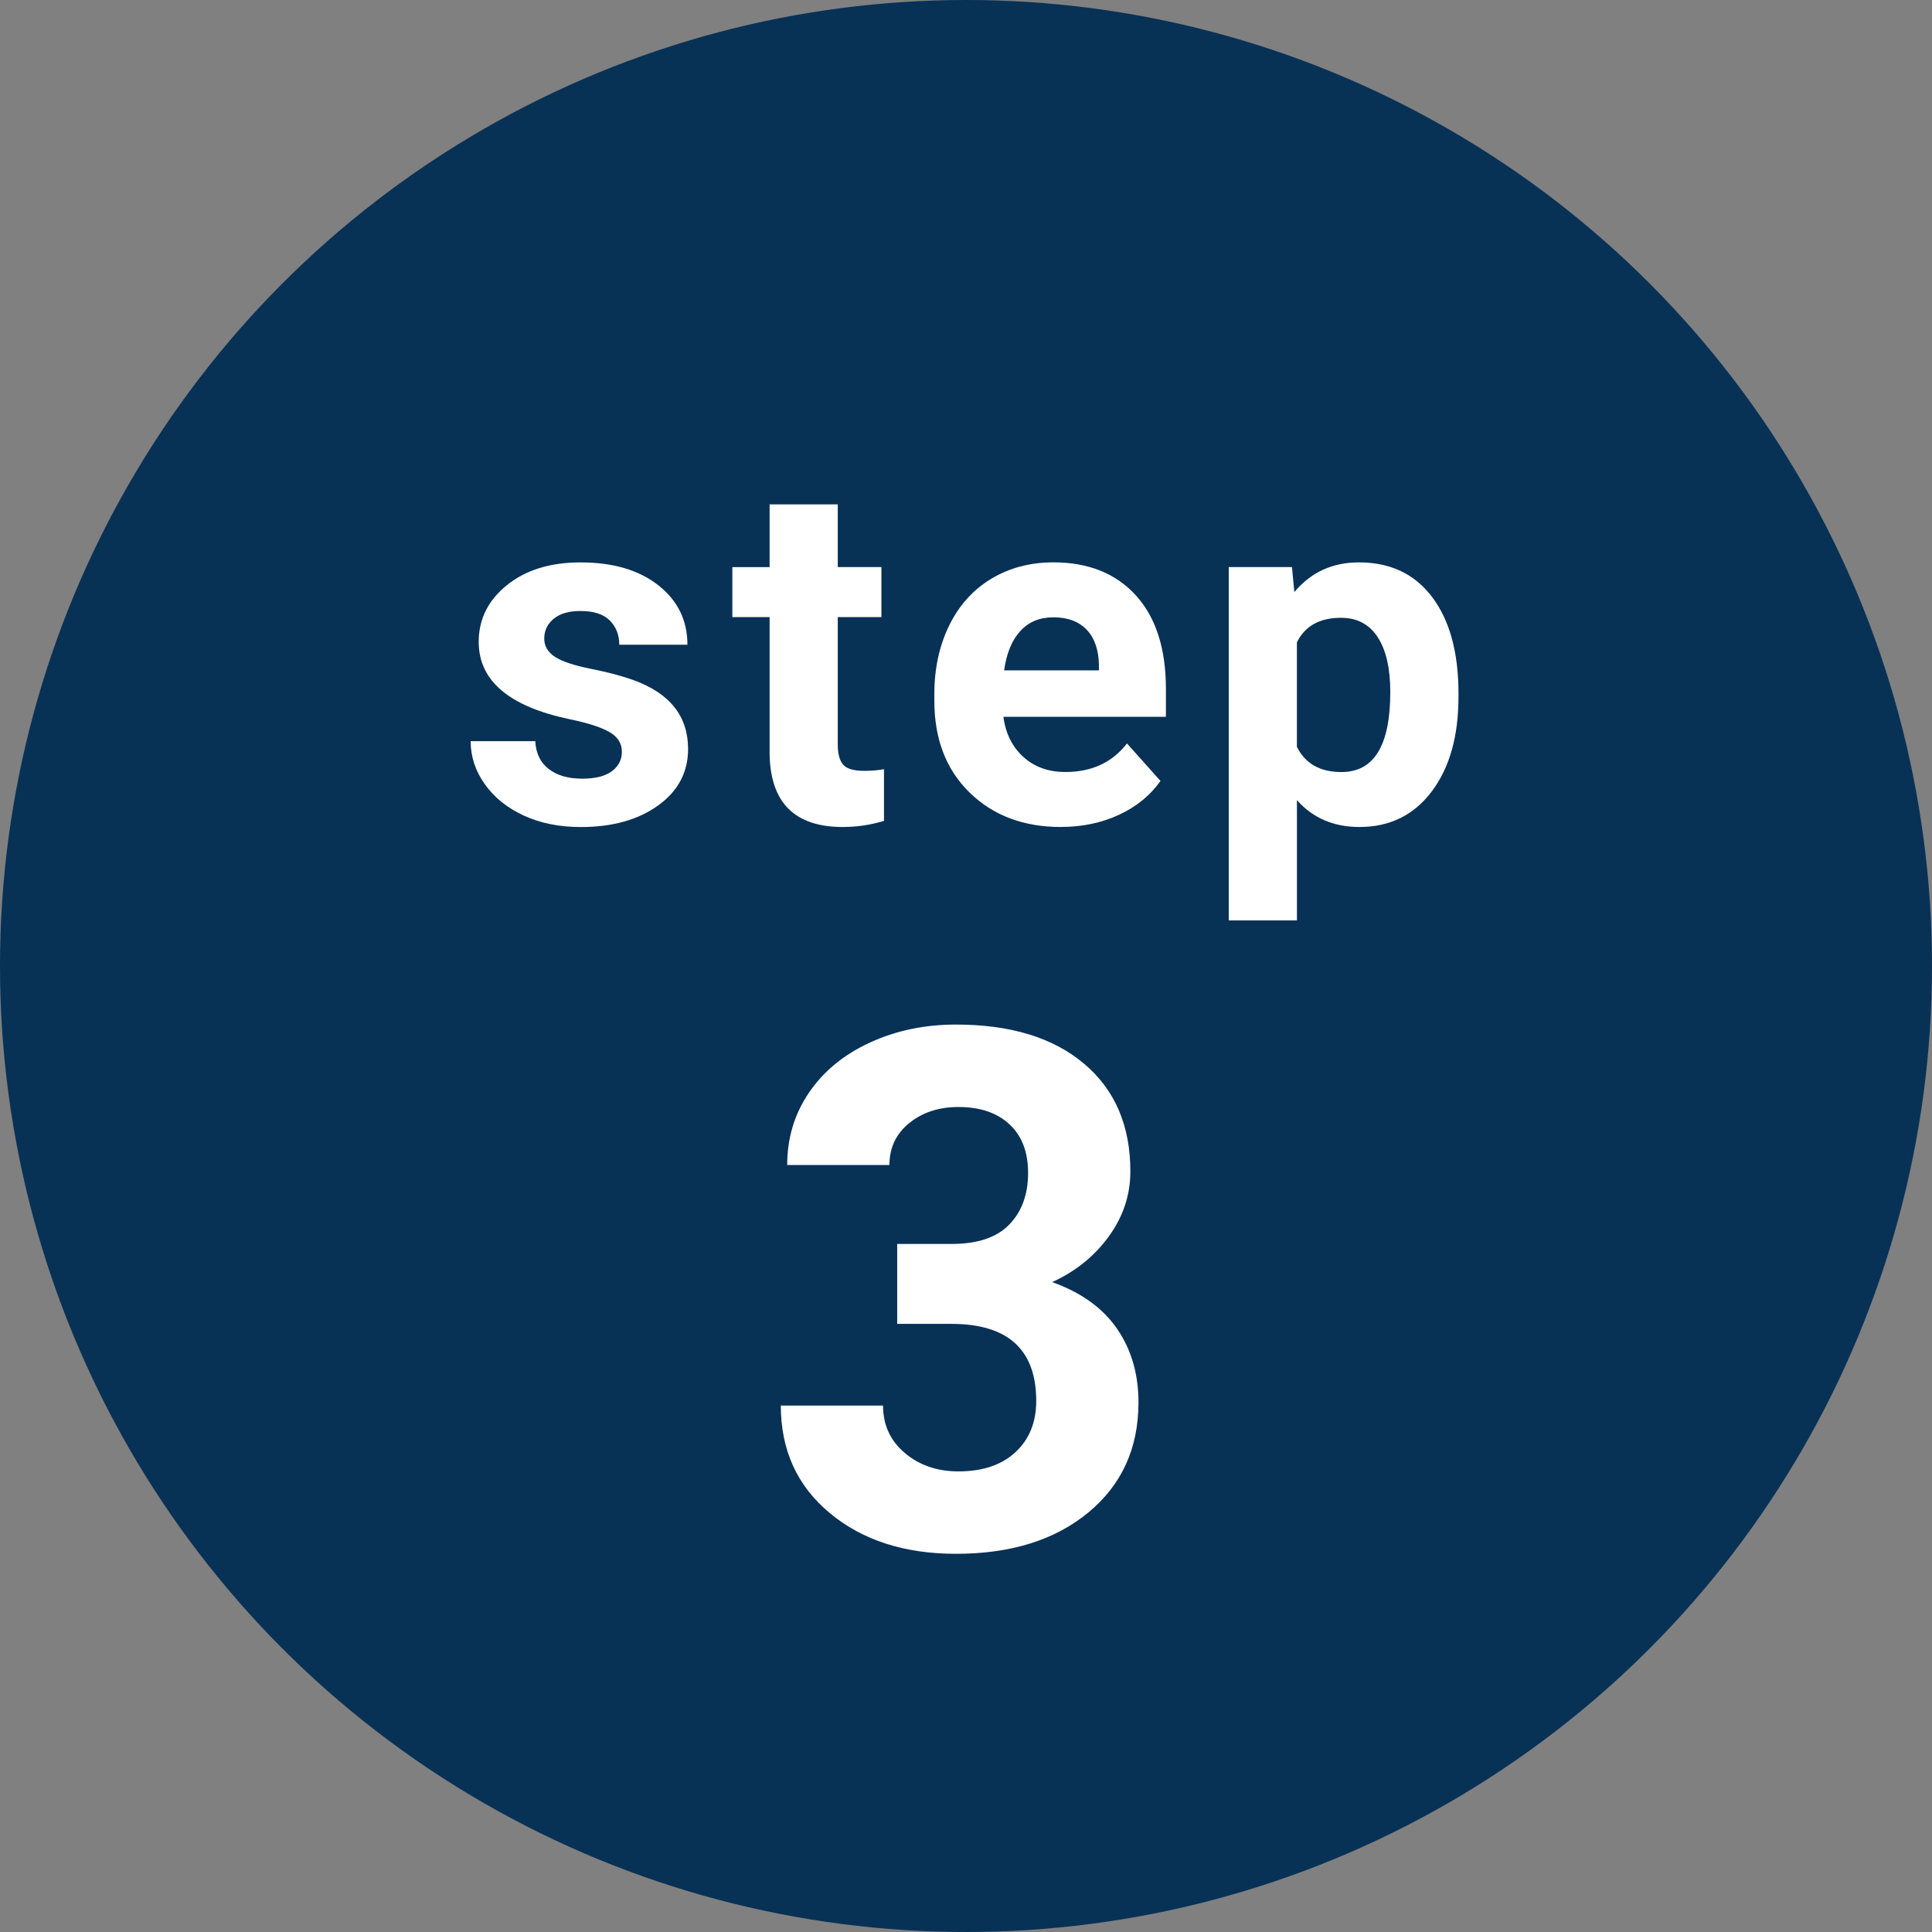 <?xml version="1.0" encoding="UTF-8"?><svg id="_レイヤー_2" xmlns="http://www.w3.org/2000/svg" viewBox="0 0 80 80"><rect x="0" y="0" width="80" height="80" fill="#808080" stroke="none"/><defs><style>.cls-1{fill:#fff;}.cls-2{fill:#083156;}</style></defs><g id="_レイアウト"><circle class="cls-2" cx="40" cy="40" r="40"/><path class="cls-1" d="M25.751,31.129c0-.345-.171-.617-.513-.815-.342-.198-.89-.376-1.646-.532-2.513-.527-3.77-1.595-3.77-3.203,0-.938.389-1.72,1.167-2.349.778-.628,1.795-.942,3.052-.942,1.341,0,2.414.316,3.218.947.804.632,1.206,1.452,1.206,2.461h-2.822c0-.403-.13-.737-.391-1.001s-.667-.395-1.221-.395c-.475,0-.843.107-1.104.322s-.391.488-.391.82c0,.312.148.565.444.757.296.192.796.358,1.499.498.703.14,1.295.298,1.777.474,1.491.547,2.236,1.494,2.236,2.842,0,.964-.414,1.743-1.24,2.339s-1.895.894-3.203.894c-.885,0-1.671-.158-2.358-.474s-1.226-.749-1.616-1.299c-.391-.55-.586-1.144-.586-1.782h2.676c.026.501.211.886.557,1.152.345.267.807.4,1.387.4.541,0,.949-.103,1.226-.308s.415-.474.415-.806Z"/><path class="cls-1" d="M34.69,20.884v2.598h1.807v2.07h-1.807v5.273c0,.391.075.671.225.84.15.169.436.254.859.254.312,0,.589-.022.83-.068v2.139c-.553.169-1.123.254-1.709.254-1.979,0-2.988-.999-3.027-2.998v-5.693h-1.543v-2.07h1.543v-2.598h2.822Z"/><path class="cls-1" d="M43.933,34.244c-1.549,0-2.811-.475-3.784-1.426-.973-.95-1.46-2.217-1.46-3.799v-.273c0-1.061.205-2.01.615-2.847.41-.836.991-1.481,1.743-1.934.752-.452,1.61-.679,2.573-.679,1.445,0,2.583.456,3.413,1.367.83.912,1.245,2.204,1.245,3.877v1.152h-6.729c.091.69.366,1.244.825,1.66.459.417,1.04.625,1.743.625,1.087,0,1.937-.394,2.549-1.182l1.387,1.553c-.423.599-.996,1.066-1.719,1.401s-1.523.503-2.402.503ZM43.61,25.562c-.56,0-1.014.189-1.362.569-.348.379-.571.922-.669,1.628h3.926v-.226c-.013-.628-.182-1.113-.508-1.457-.326-.343-.788-.515-1.387-.515Z"/><path class="cls-1" d="M60.392,28.863c0,1.628-.37,2.932-1.108,3.911-.739.98-1.737,1.47-2.993,1.47-1.068,0-1.93-.371-2.588-1.113v4.98h-2.822v-14.629h2.617l.098,1.035c.684-.82,1.576-1.23,2.676-1.23,1.302,0,2.314.482,3.037,1.445.723.964,1.084,2.292,1.084,3.984v.146ZM57.569,28.658c0-.983-.174-1.741-.522-2.275-.348-.534-.854-.801-1.519-.801-.885,0-1.494.339-1.826,1.016v4.326c.345.697.96,1.045,1.846,1.045,1.348,0,2.021-1.104,2.021-3.311Z"/><path class="cls-1" d="M37.151,51.509h2.256c1.074,0,1.87-.269,2.388-.806s.776-1.25.776-2.139c0-.859-.256-1.528-.769-2.007s-1.218-.718-2.117-.718c-.811,0-1.489.222-2.036.666-.547.445-.82,1.023-.82,1.736h-4.233c0-1.113.3-2.111.901-2.996.601-.884,1.44-1.575,2.52-2.073s2.268-.747,3.567-.747c2.256,0,4.023.54,5.303,1.619,1.279,1.079,1.919,2.566,1.919,4.46,0,.977-.298,1.875-.894,2.695s-1.377,1.45-2.344,1.89c1.201.43,2.097,1.074,2.688,1.934s.886,1.875.886,3.047c0,1.895-.691,3.413-2.073,4.556s-3.21,1.714-5.486,1.714c-2.129,0-3.87-.562-5.222-1.685s-2.029-2.607-2.029-4.453h4.233c0,.801.3,1.455.901,1.963s1.34.762,2.219.762c1.006,0,1.794-.266,2.366-.798.571-.532.857-1.238.857-2.117,0-2.129-1.172-3.193-3.516-3.193h-2.241v-3.311Z"/></g></svg>